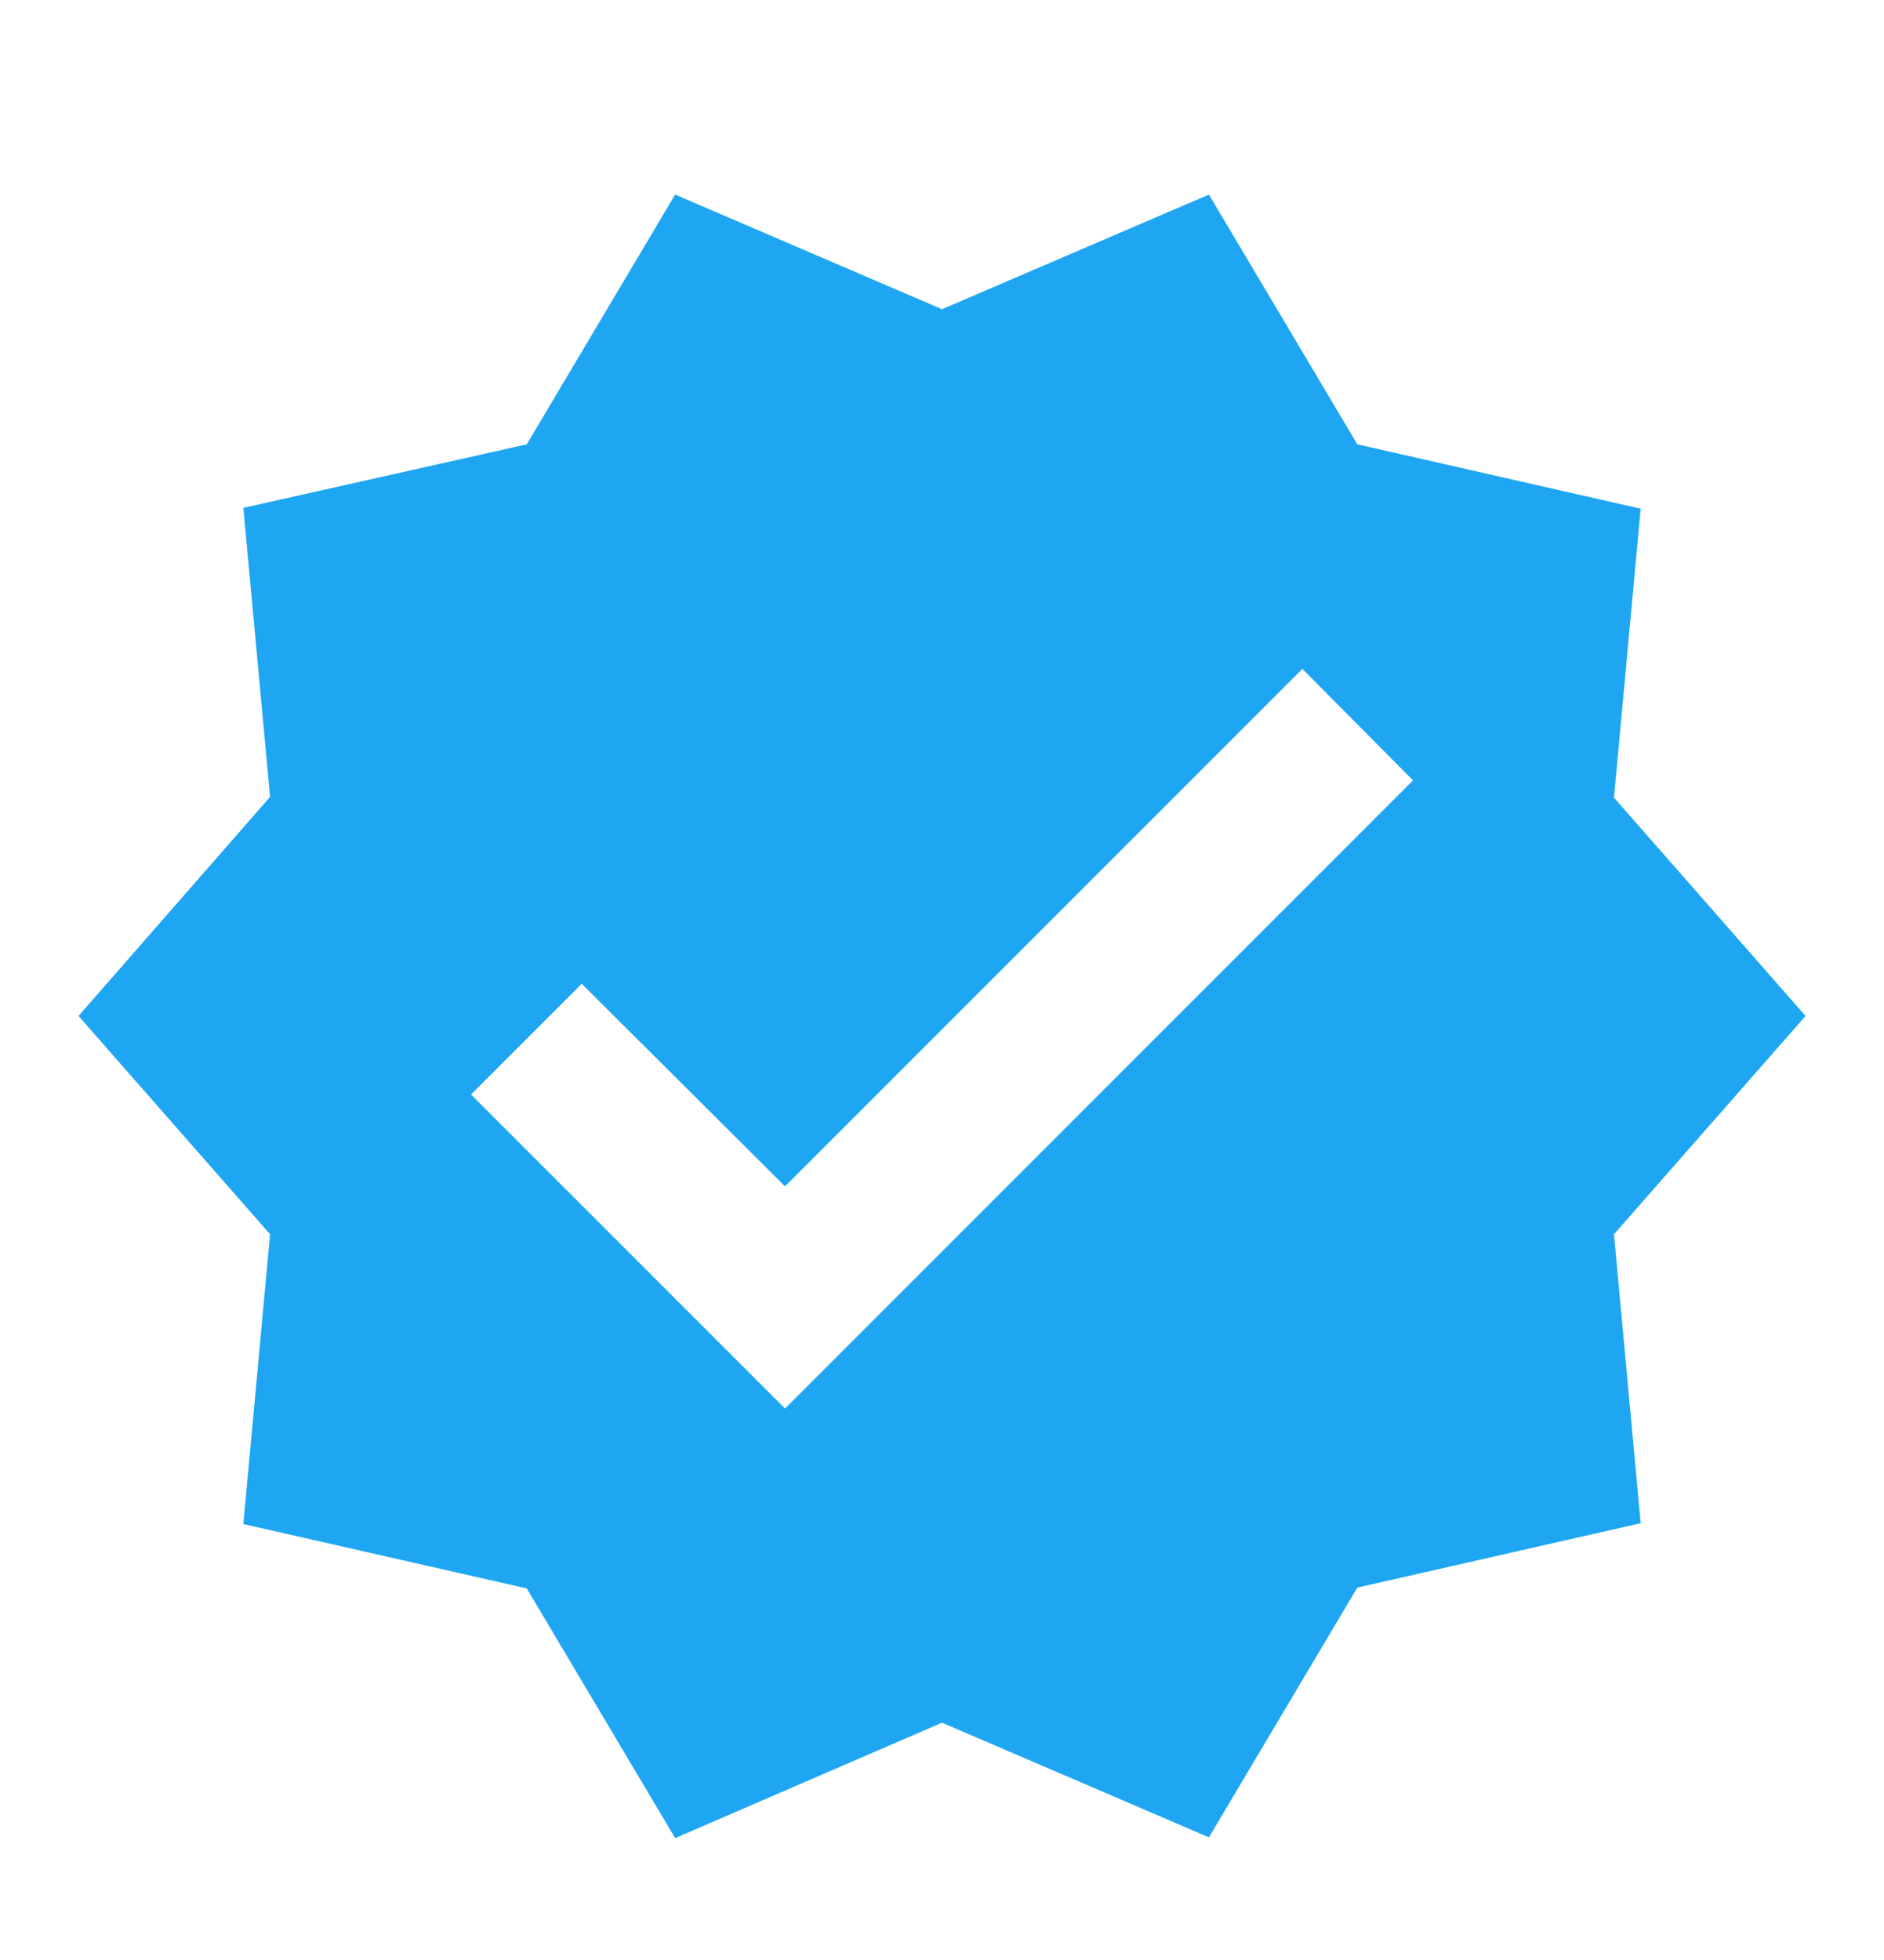<svg xmlns="http://www.w3.org/2000/svg" width="25" height="26" viewBox="0 0 25 26" fill="none"><path d="M23.959 13.477L21.417 10.581L21.771 6.748L18.011 5.894L16.042 2.581L12.5 4.102L8.959 2.581L6.99 5.894L3.229 6.737L3.584 10.571L1.042 13.477L3.584 16.373L3.229 20.217L6.99 21.071L8.959 24.383L12.5 22.852L16.042 24.373L18.011 21.06L21.771 20.206L21.417 16.373L23.959 13.477ZM10.417 18.685L6.25 14.519L7.719 13.05L10.417 15.737L17.282 8.873L18.75 10.352L10.417 18.685Z" fill="#1EA6F3"></path></svg>